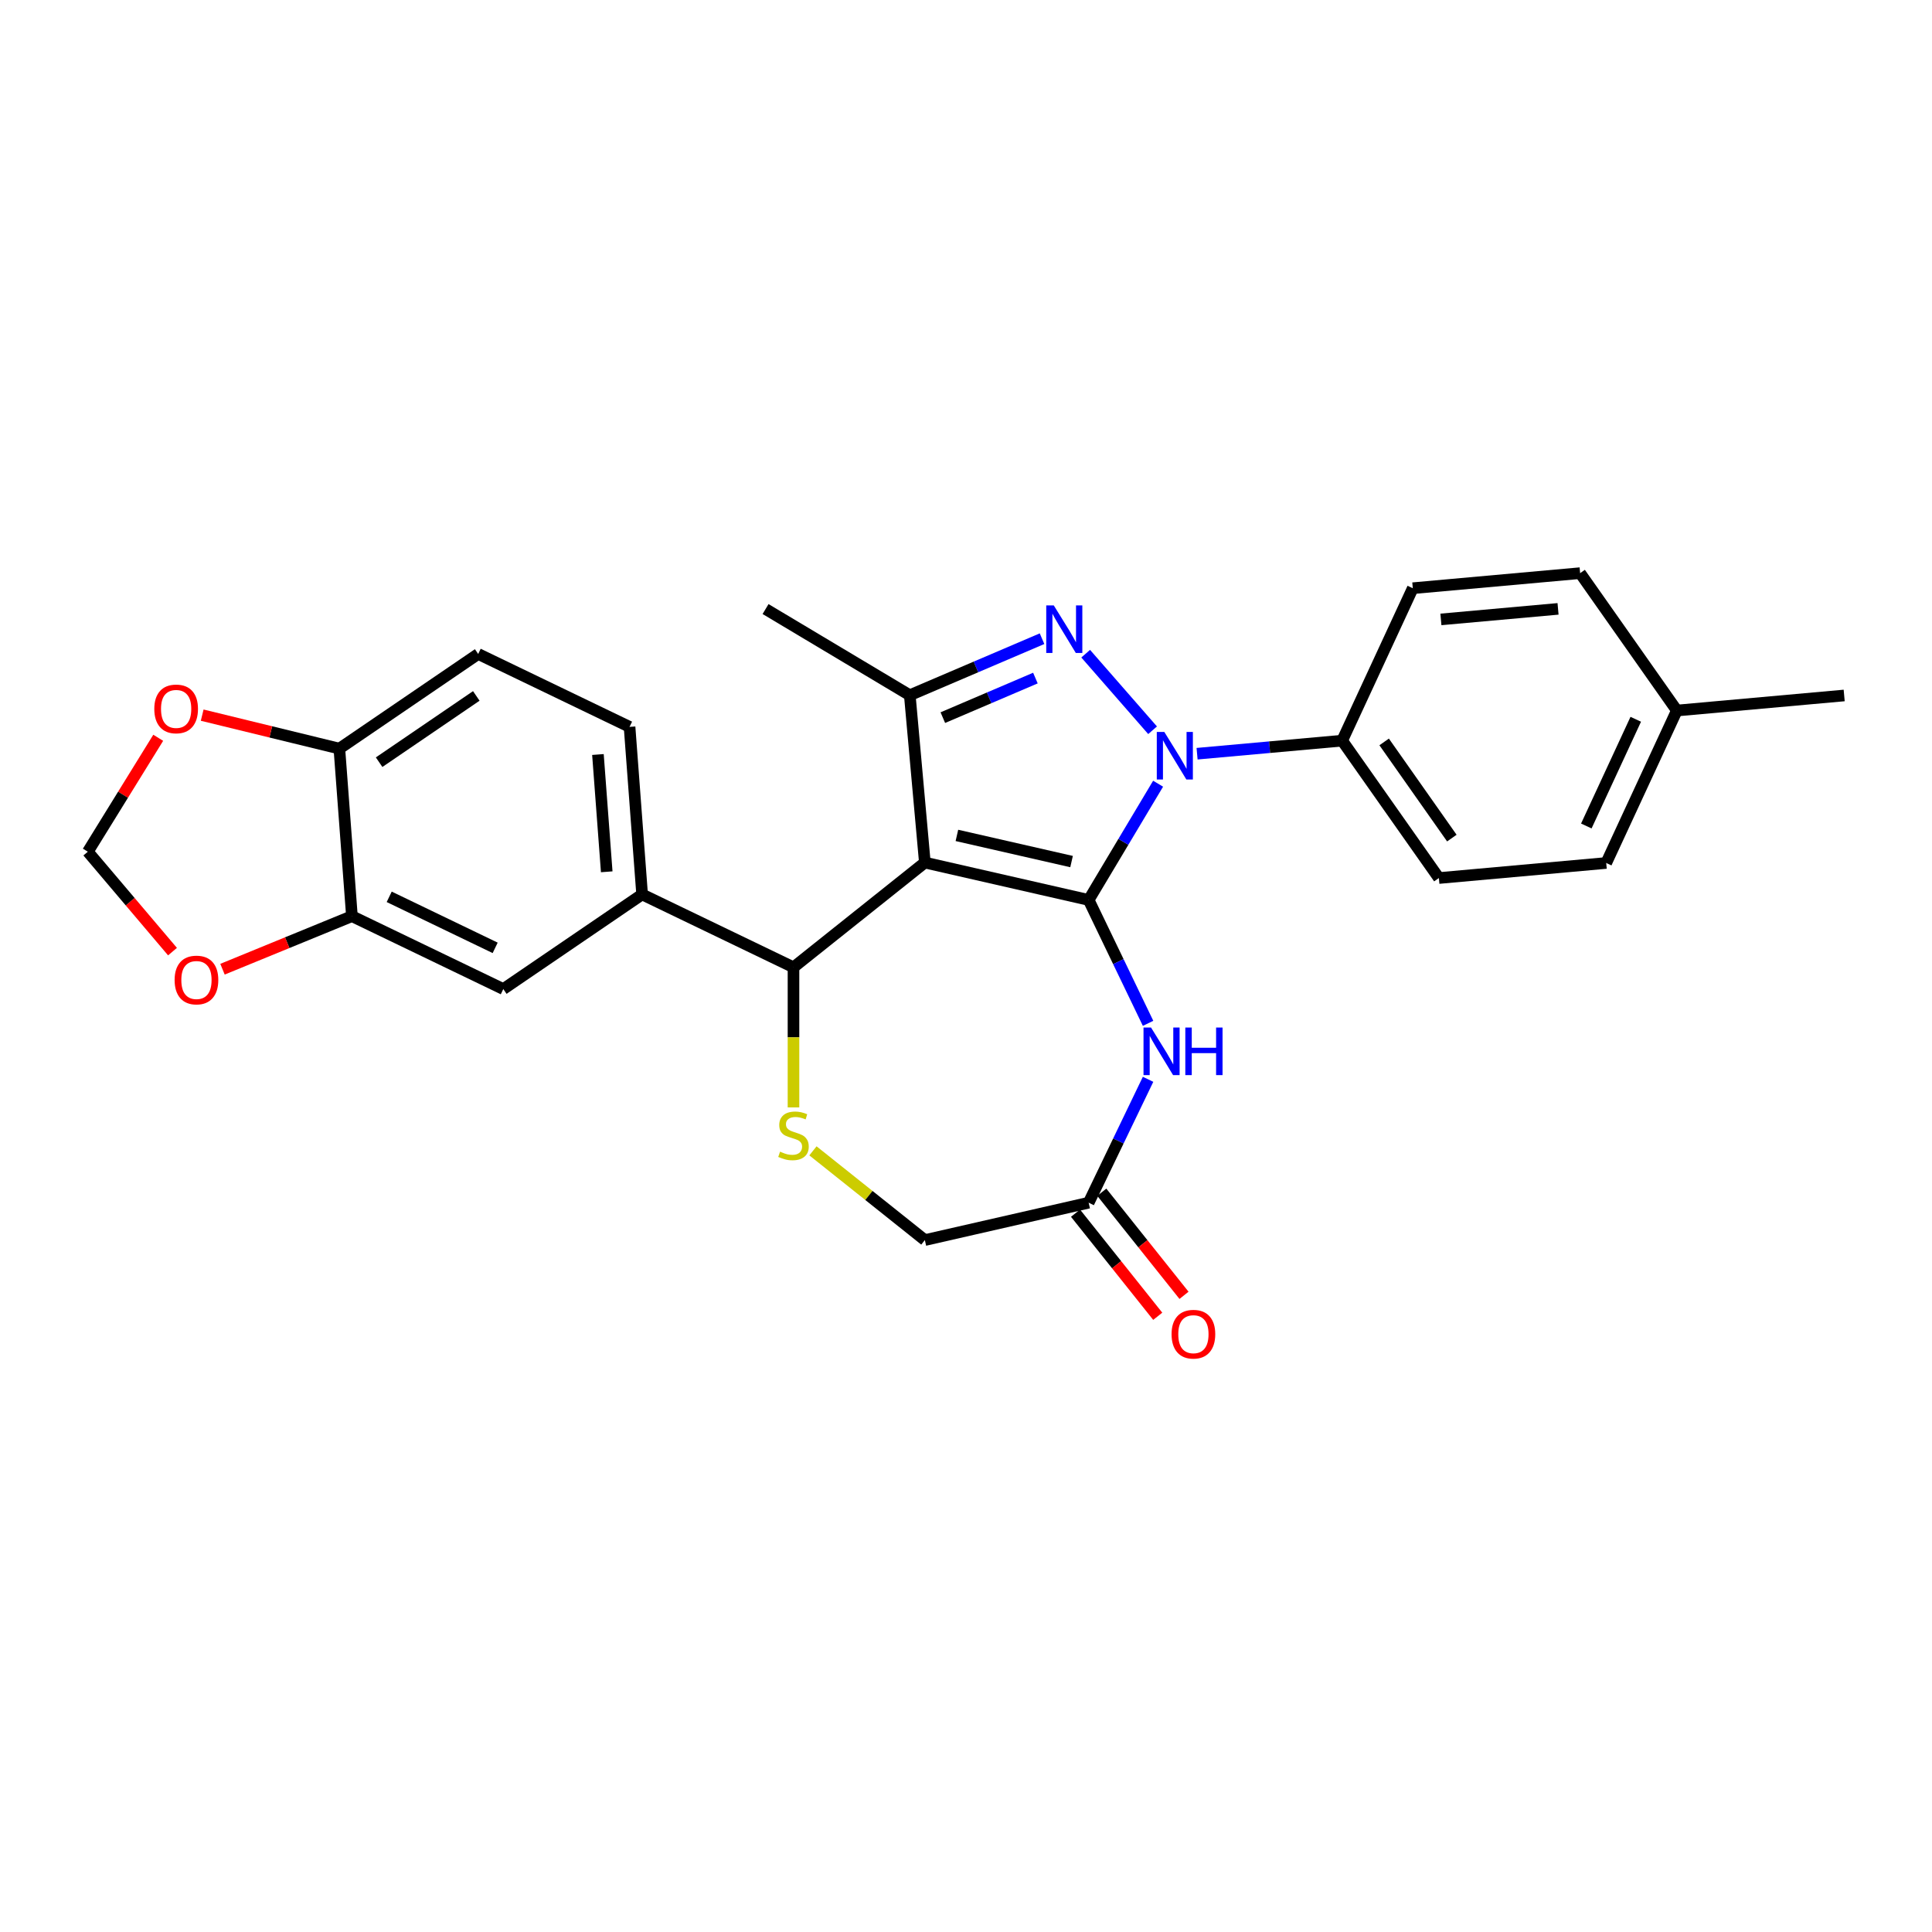 <?xml version='1.0' encoding='iso-8859-1'?>
<svg version='1.1' baseProfile='full'
              xmlns='http://www.w3.org/2000/svg'
                      xmlns:rdkit='http://www.rdkit.org/xml'
                      xmlns:xlink='http://www.w3.org/1999/xlink'
                  xml:space='preserve'
width='1000px' height='1000px' viewBox='0 0 1000 1000'>
<!-- END OF HEADER -->
<rect style='opacity:1.0;fill:#FFFFFF;stroke:none' width='1000' height='1000' x='0' y='0'> </rect>
<path class='bond-0' d='M 563.486,465.811 L 478.702,446.459' style='fill:none;fill-rule:evenodd;stroke:#000000;stroke-width:6px;stroke-linecap:butt;stroke-linejoin:miter;stroke-opacity:1' />
<path class='bond-0' d='M 554.638,445.951 L 495.29,432.405' style='fill:none;fill-rule:evenodd;stroke:#000000;stroke-width:6px;stroke-linecap:butt;stroke-linejoin:miter;stroke-opacity:1' />
<path class='bond-1' d='M 563.486,465.811 L 581.459,435.728' style='fill:none;fill-rule:evenodd;stroke:#000000;stroke-width:6px;stroke-linecap:butt;stroke-linejoin:miter;stroke-opacity:1' />
<path class='bond-1' d='M 581.459,435.728 L 599.433,405.645' style='fill:none;fill-rule:evenodd;stroke:#0000FF;stroke-width:6px;stroke-linecap:butt;stroke-linejoin:miter;stroke-opacity:1' />
<path class='bond-4' d='M 563.486,465.811 L 578.863,497.743' style='fill:none;fill-rule:evenodd;stroke:#000000;stroke-width:6px;stroke-linecap:butt;stroke-linejoin:miter;stroke-opacity:1' />
<path class='bond-4' d='M 578.863,497.743 L 594.241,529.675' style='fill:none;fill-rule:evenodd;stroke:#0000FF;stroke-width:6px;stroke-linecap:butt;stroke-linejoin:miter;stroke-opacity:1' />
<path class='bond-3' d='M 478.702,446.459 L 470.907,359.845' style='fill:none;fill-rule:evenodd;stroke:#000000;stroke-width:6px;stroke-linecap:butt;stroke-linejoin:miter;stroke-opacity:1' />
<path class='bond-5' d='M 478.702,446.459 L 410.711,500.681' style='fill:none;fill-rule:evenodd;stroke:#000000;stroke-width:6px;stroke-linecap:butt;stroke-linejoin:miter;stroke-opacity:1' />
<path class='bond-2' d='M 596.575,377.978 L 561.949,338.345' style='fill:none;fill-rule:evenodd;stroke:#0000FF;stroke-width:6px;stroke-linecap:butt;stroke-linejoin:miter;stroke-opacity:1' />
<path class='bond-9' d='M 619.604,390.12 L 657.154,386.741' style='fill:none;fill-rule:evenodd;stroke:#0000FF;stroke-width:6px;stroke-linecap:butt;stroke-linejoin:miter;stroke-opacity:1' />
<path class='bond-9' d='M 657.154,386.741 L 694.703,383.361' style='fill:none;fill-rule:evenodd;stroke:#000000;stroke-width:6px;stroke-linecap:butt;stroke-linejoin:miter;stroke-opacity:1' />
<path class='bond-27' d='M 539.358,330.588 L 505.132,345.217' style='fill:none;fill-rule:evenodd;stroke:#0000FF;stroke-width:6px;stroke-linecap:butt;stroke-linejoin:miter;stroke-opacity:1' />
<path class='bond-27' d='M 505.132,345.217 L 470.907,359.845' style='fill:none;fill-rule:evenodd;stroke:#000000;stroke-width:6px;stroke-linecap:butt;stroke-linejoin:miter;stroke-opacity:1' />
<path class='bond-27' d='M 535.926,350.97 L 511.968,361.21' style='fill:none;fill-rule:evenodd;stroke:#0000FF;stroke-width:6px;stroke-linecap:butt;stroke-linejoin:miter;stroke-opacity:1' />
<path class='bond-27' d='M 511.968,361.21 L 488.01,371.45' style='fill:none;fill-rule:evenodd;stroke:#000000;stroke-width:6px;stroke-linecap:butt;stroke-linejoin:miter;stroke-opacity:1' />
<path class='bond-22' d='M 470.907,359.845 L 396.252,315.242' style='fill:none;fill-rule:evenodd;stroke:#000000;stroke-width:6px;stroke-linecap:butt;stroke-linejoin:miter;stroke-opacity:1' />
<path class='bond-8' d='M 594.241,558.651 L 578.863,590.583' style='fill:none;fill-rule:evenodd;stroke:#0000FF;stroke-width:6px;stroke-linecap:butt;stroke-linejoin:miter;stroke-opacity:1' />
<path class='bond-8' d='M 578.863,590.583 L 563.486,622.515' style='fill:none;fill-rule:evenodd;stroke:#000000;stroke-width:6px;stroke-linecap:butt;stroke-linejoin:miter;stroke-opacity:1' />
<path class='bond-6' d='M 410.711,500.681 L 410.711,536.936' style='fill:none;fill-rule:evenodd;stroke:#000000;stroke-width:6px;stroke-linecap:butt;stroke-linejoin:miter;stroke-opacity:1' />
<path class='bond-6' d='M 410.711,536.936 L 410.711,573.191' style='fill:none;fill-rule:evenodd;stroke:#CCCC00;stroke-width:6px;stroke-linecap:butt;stroke-linejoin:miter;stroke-opacity:1' />
<path class='bond-7' d='M 410.711,500.681 L 332.359,462.948' style='fill:none;fill-rule:evenodd;stroke:#000000;stroke-width:6px;stroke-linecap:butt;stroke-linejoin:miter;stroke-opacity:1' />
<path class='bond-28' d='M 420.781,595.676 L 449.742,618.771' style='fill:none;fill-rule:evenodd;stroke:#CCCC00;stroke-width:6px;stroke-linecap:butt;stroke-linejoin:miter;stroke-opacity:1' />
<path class='bond-28' d='M 449.742,618.771 L 478.702,641.866' style='fill:none;fill-rule:evenodd;stroke:#000000;stroke-width:6px;stroke-linecap:butt;stroke-linejoin:miter;stroke-opacity:1' />
<path class='bond-11' d='M 332.359,462.948 L 260.506,511.937' style='fill:none;fill-rule:evenodd;stroke:#000000;stroke-width:6px;stroke-linecap:butt;stroke-linejoin:miter;stroke-opacity:1' />
<path class='bond-17' d='M 332.359,462.948 L 325.86,376.227' style='fill:none;fill-rule:evenodd;stroke:#000000;stroke-width:6px;stroke-linecap:butt;stroke-linejoin:miter;stroke-opacity:1' />
<path class='bond-17' d='M 314.04,451.24 L 309.491,390.535' style='fill:none;fill-rule:evenodd;stroke:#000000;stroke-width:6px;stroke-linecap:butt;stroke-linejoin:miter;stroke-opacity:1' />
<path class='bond-16' d='M 563.486,622.515 L 478.702,641.866' style='fill:none;fill-rule:evenodd;stroke:#000000;stroke-width:6px;stroke-linecap:butt;stroke-linejoin:miter;stroke-opacity:1' />
<path class='bond-18' d='M 556.687,627.937 L 577.965,654.619' style='fill:none;fill-rule:evenodd;stroke:#000000;stroke-width:6px;stroke-linecap:butt;stroke-linejoin:miter;stroke-opacity:1' />
<path class='bond-18' d='M 577.965,654.619 L 599.243,681.301' style='fill:none;fill-rule:evenodd;stroke:#FF0000;stroke-width:6px;stroke-linecap:butt;stroke-linejoin:miter;stroke-opacity:1' />
<path class='bond-18' d='M 570.285,617.093 L 591.563,643.774' style='fill:none;fill-rule:evenodd;stroke:#000000;stroke-width:6px;stroke-linecap:butt;stroke-linejoin:miter;stroke-opacity:1' />
<path class='bond-18' d='M 591.563,643.774 L 612.841,670.456' style='fill:none;fill-rule:evenodd;stroke:#FF0000;stroke-width:6px;stroke-linecap:butt;stroke-linejoin:miter;stroke-opacity:1' />
<path class='bond-20' d='M 694.703,383.361 L 744.761,454.473' style='fill:none;fill-rule:evenodd;stroke:#000000;stroke-width:6px;stroke-linecap:butt;stroke-linejoin:miter;stroke-opacity:1' />
<path class='bond-20' d='M 716.435,384.016 L 751.475,433.795' style='fill:none;fill-rule:evenodd;stroke:#000000;stroke-width:6px;stroke-linecap:butt;stroke-linejoin:miter;stroke-opacity:1' />
<path class='bond-21' d='M 694.703,383.361 L 731.259,304.454' style='fill:none;fill-rule:evenodd;stroke:#000000;stroke-width:6px;stroke-linecap:butt;stroke-linejoin:miter;stroke-opacity:1' />
<path class='bond-10' d='M 182.154,474.205 L 260.506,511.937' style='fill:none;fill-rule:evenodd;stroke:#000000;stroke-width:6px;stroke-linecap:butt;stroke-linejoin:miter;stroke-opacity:1' />
<path class='bond-10' d='M 201.453,464.194 L 256.299,490.607' style='fill:none;fill-rule:evenodd;stroke:#000000;stroke-width:6px;stroke-linecap:butt;stroke-linejoin:miter;stroke-opacity:1' />
<path class='bond-13' d='M 182.154,474.205 L 148.659,487.932' style='fill:none;fill-rule:evenodd;stroke:#000000;stroke-width:6px;stroke-linecap:butt;stroke-linejoin:miter;stroke-opacity:1' />
<path class='bond-13' d='M 148.659,487.932 L 115.165,501.659' style='fill:none;fill-rule:evenodd;stroke:#FF0000;stroke-width:6px;stroke-linecap:butt;stroke-linejoin:miter;stroke-opacity:1' />
<path class='bond-30' d='M 182.154,474.205 L 175.655,387.484' style='fill:none;fill-rule:evenodd;stroke:#000000;stroke-width:6px;stroke-linecap:butt;stroke-linejoin:miter;stroke-opacity:1' />
<path class='bond-12' d='M 175.655,387.484 L 247.508,338.495' style='fill:none;fill-rule:evenodd;stroke:#000000;stroke-width:6px;stroke-linecap:butt;stroke-linejoin:miter;stroke-opacity:1' />
<path class='bond-12' d='M 196.231,394.506 L 246.528,360.214' style='fill:none;fill-rule:evenodd;stroke:#000000;stroke-width:6px;stroke-linecap:butt;stroke-linejoin:miter;stroke-opacity:1' />
<path class='bond-14' d='M 175.655,387.484 L 140.152,378.82' style='fill:none;fill-rule:evenodd;stroke:#000000;stroke-width:6px;stroke-linecap:butt;stroke-linejoin:miter;stroke-opacity:1' />
<path class='bond-14' d='M 140.152,378.82 L 104.65,370.156' style='fill:none;fill-rule:evenodd;stroke:#FF0000;stroke-width:6px;stroke-linecap:butt;stroke-linejoin:miter;stroke-opacity:1' />
<path class='bond-15' d='M 89.287,492.556 L 67.371,466.701' style='fill:none;fill-rule:evenodd;stroke:#FF0000;stroke-width:6px;stroke-linecap:butt;stroke-linejoin:miter;stroke-opacity:1' />
<path class='bond-15' d='M 67.371,466.701 L 45.455,440.845' style='fill:none;fill-rule:evenodd;stroke:#000000;stroke-width:6px;stroke-linecap:butt;stroke-linejoin:miter;stroke-opacity:1' />
<path class='bond-31' d='M 81.895,381.876 L 63.675,411.361' style='fill:none;fill-rule:evenodd;stroke:#FF0000;stroke-width:6px;stroke-linecap:butt;stroke-linejoin:miter;stroke-opacity:1' />
<path class='bond-31' d='M 63.675,411.361 L 45.455,440.845' style='fill:none;fill-rule:evenodd;stroke:#000000;stroke-width:6px;stroke-linecap:butt;stroke-linejoin:miter;stroke-opacity:1' />
<path class='bond-19' d='M 325.86,376.227 L 247.508,338.495' style='fill:none;fill-rule:evenodd;stroke:#000000;stroke-width:6px;stroke-linecap:butt;stroke-linejoin:miter;stroke-opacity:1' />
<path class='bond-24' d='M 744.761,454.473 L 831.375,446.678' style='fill:none;fill-rule:evenodd;stroke:#000000;stroke-width:6px;stroke-linecap:butt;stroke-linejoin:miter;stroke-opacity:1' />
<path class='bond-23' d='M 731.259,304.454 L 817.873,296.658' style='fill:none;fill-rule:evenodd;stroke:#000000;stroke-width:6px;stroke-linecap:butt;stroke-linejoin:miter;stroke-opacity:1' />
<path class='bond-23' d='M 745.811,320.607 L 806.44,315.15' style='fill:none;fill-rule:evenodd;stroke:#000000;stroke-width:6px;stroke-linecap:butt;stroke-linejoin:miter;stroke-opacity:1' />
<path class='bond-25' d='M 817.873,296.658 L 867.931,367.77' style='fill:none;fill-rule:evenodd;stroke:#000000;stroke-width:6px;stroke-linecap:butt;stroke-linejoin:miter;stroke-opacity:1' />
<path class='bond-29' d='M 831.375,446.678 L 867.931,367.77' style='fill:none;fill-rule:evenodd;stroke:#000000;stroke-width:6px;stroke-linecap:butt;stroke-linejoin:miter;stroke-opacity:1' />
<path class='bond-29' d='M 821.077,427.531 L 846.667,372.295' style='fill:none;fill-rule:evenodd;stroke:#000000;stroke-width:6px;stroke-linecap:butt;stroke-linejoin:miter;stroke-opacity:1' />
<path class='bond-26' d='M 867.931,367.77 L 954.545,359.975' style='fill:none;fill-rule:evenodd;stroke:#000000;stroke-width:6px;stroke-linecap:butt;stroke-linejoin:miter;stroke-opacity:1' />
<path  class='atom-2' d='M 602.646 378.842
L 610.716 391.887
Q 611.516 393.174, 612.803 395.505
Q 614.09 397.835, 614.16 397.975
L 614.16 378.842
L 617.429 378.842
L 617.429 403.471
L 614.055 403.471
L 605.394 389.209
Q 604.385 387.539, 603.306 385.626
Q 602.263 383.712, 601.95 383.121
L 601.95 403.471
L 598.75 403.471
L 598.75 378.842
L 602.646 378.842
' fill='#0000FF'/>
<path  class='atom-3' d='M 545.428 313.352
L 553.499 326.397
Q 554.299 327.684, 555.586 330.015
Q 556.873 332.345, 556.943 332.484
L 556.943 313.352
L 560.212 313.352
L 560.212 337.981
L 556.838 337.981
L 548.177 323.718
Q 547.168 322.049, 546.089 320.136
Q 545.046 318.222, 544.733 317.631
L 544.733 337.981
L 541.533 337.981
L 541.533 313.352
L 545.428 313.352
' fill='#0000FF'/>
<path  class='atom-5' d='M 595.774 531.849
L 603.844 544.893
Q 604.644 546.18, 605.931 548.511
Q 607.218 550.842, 607.288 550.981
L 607.288 531.849
L 610.558 531.849
L 610.558 556.477
L 607.184 556.477
L 598.522 542.215
Q 597.513 540.545, 596.435 538.632
Q 595.391 536.719, 595.078 536.127
L 595.078 556.477
L 591.878 556.477
L 591.878 531.849
L 595.774 531.849
' fill='#0000FF'/>
<path  class='atom-5' d='M 613.515 531.849
L 616.854 531.849
L 616.854 542.319
L 629.447 542.319
L 629.447 531.849
L 632.786 531.849
L 632.786 556.477
L 629.447 556.477
L 629.447 545.102
L 616.854 545.102
L 616.854 556.477
L 613.515 556.477
L 613.515 531.849
' fill='#0000FF'/>
<path  class='atom-7' d='M 403.754 596.098
Q 404.032 596.202, 405.18 596.689
Q 406.328 597.176, 407.58 597.489
Q 408.867 597.767, 410.119 597.767
Q 412.45 597.767, 413.807 596.654
Q 415.163 595.506, 415.163 593.524
Q 415.163 592.167, 414.468 591.332
Q 413.807 590.497, 412.763 590.045
Q 411.719 589.593, 409.98 589.071
Q 407.789 588.41, 406.467 587.784
Q 405.18 587.158, 404.241 585.836
Q 403.336 584.514, 403.336 582.288
Q 403.336 579.192, 405.423 577.279
Q 407.545 575.365, 411.719 575.365
Q 414.572 575.365, 417.807 576.722
L 417.007 579.401
Q 414.05 578.183, 411.824 578.183
Q 409.424 578.183, 408.102 579.192
Q 406.78 580.166, 406.815 581.87
Q 406.815 583.192, 407.476 583.992
Q 408.171 584.792, 409.145 585.245
Q 410.154 585.697, 411.824 586.219
Q 414.05 586.914, 415.372 587.61
Q 416.694 588.306, 417.633 589.732
Q 418.607 591.123, 418.607 593.524
Q 418.607 596.933, 416.311 598.776
Q 414.05 600.585, 410.258 600.585
Q 408.067 600.585, 406.397 600.098
Q 404.762 599.646, 402.814 598.846
L 403.754 596.098
' fill='#CCCC00'/>
<path  class='atom-14' d='M 90.38 507.253
Q 90.38 501.34, 93.302 498.035
Q 96.224 494.73, 101.685 494.73
Q 107.147 494.73, 110.069 498.035
Q 112.991 501.34, 112.991 507.253
Q 112.991 513.236, 110.034 516.645
Q 107.077 520.02, 101.685 520.02
Q 96.259 520.02, 93.302 516.645
Q 90.38 513.271, 90.38 507.253
M 101.685 517.237
Q 105.442 517.237, 107.46 514.732
Q 109.512 512.193, 109.512 507.253
Q 109.512 502.418, 107.46 499.983
Q 105.442 497.513, 101.685 497.513
Q 97.929 497.513, 95.876 499.948
Q 93.859 502.383, 93.859 507.253
Q 93.859 512.228, 95.876 514.732
Q 97.929 517.237, 101.685 517.237
' fill='#FF0000'/>
<path  class='atom-15' d='M 79.865 366.936
Q 79.865 361.022, 82.787 357.718
Q 85.709 354.413, 91.17 354.413
Q 96.632 354.413, 99.553 357.718
Q 102.475 361.022, 102.475 366.936
Q 102.475 372.919, 99.519 376.328
Q 96.562 379.702, 91.17 379.702
Q 85.744 379.702, 82.787 376.328
Q 79.865 372.954, 79.865 366.936
M 91.17 376.919
Q 94.927 376.919, 96.945 374.415
Q 98.997 371.875, 98.997 366.936
Q 98.997 362.101, 96.945 359.666
Q 94.927 357.196, 91.17 357.196
Q 87.413 357.196, 85.361 359.631
Q 83.343 362.066, 83.343 366.936
Q 83.343 371.91, 85.361 374.415
Q 87.413 376.919, 91.17 376.919
' fill='#FF0000'/>
<path  class='atom-19' d='M 606.402 690.576
Q 606.402 684.662, 609.324 681.357
Q 612.246 678.053, 617.707 678.053
Q 623.168 678.053, 626.09 681.357
Q 629.012 684.662, 629.012 690.576
Q 629.012 696.559, 626.055 699.968
Q 623.099 703.342, 617.707 703.342
Q 612.28 703.342, 609.324 699.968
Q 606.402 696.593, 606.402 690.576
M 617.707 700.559
Q 621.464 700.559, 623.481 698.054
Q 625.534 695.515, 625.534 690.576
Q 625.534 685.74, 623.481 683.305
Q 621.464 680.836, 617.707 680.836
Q 613.95 680.836, 611.898 683.271
Q 609.88 685.706, 609.88 690.576
Q 609.88 695.55, 611.898 698.054
Q 613.95 700.559, 617.707 700.559
' fill='#FF0000'/>
</svg>
